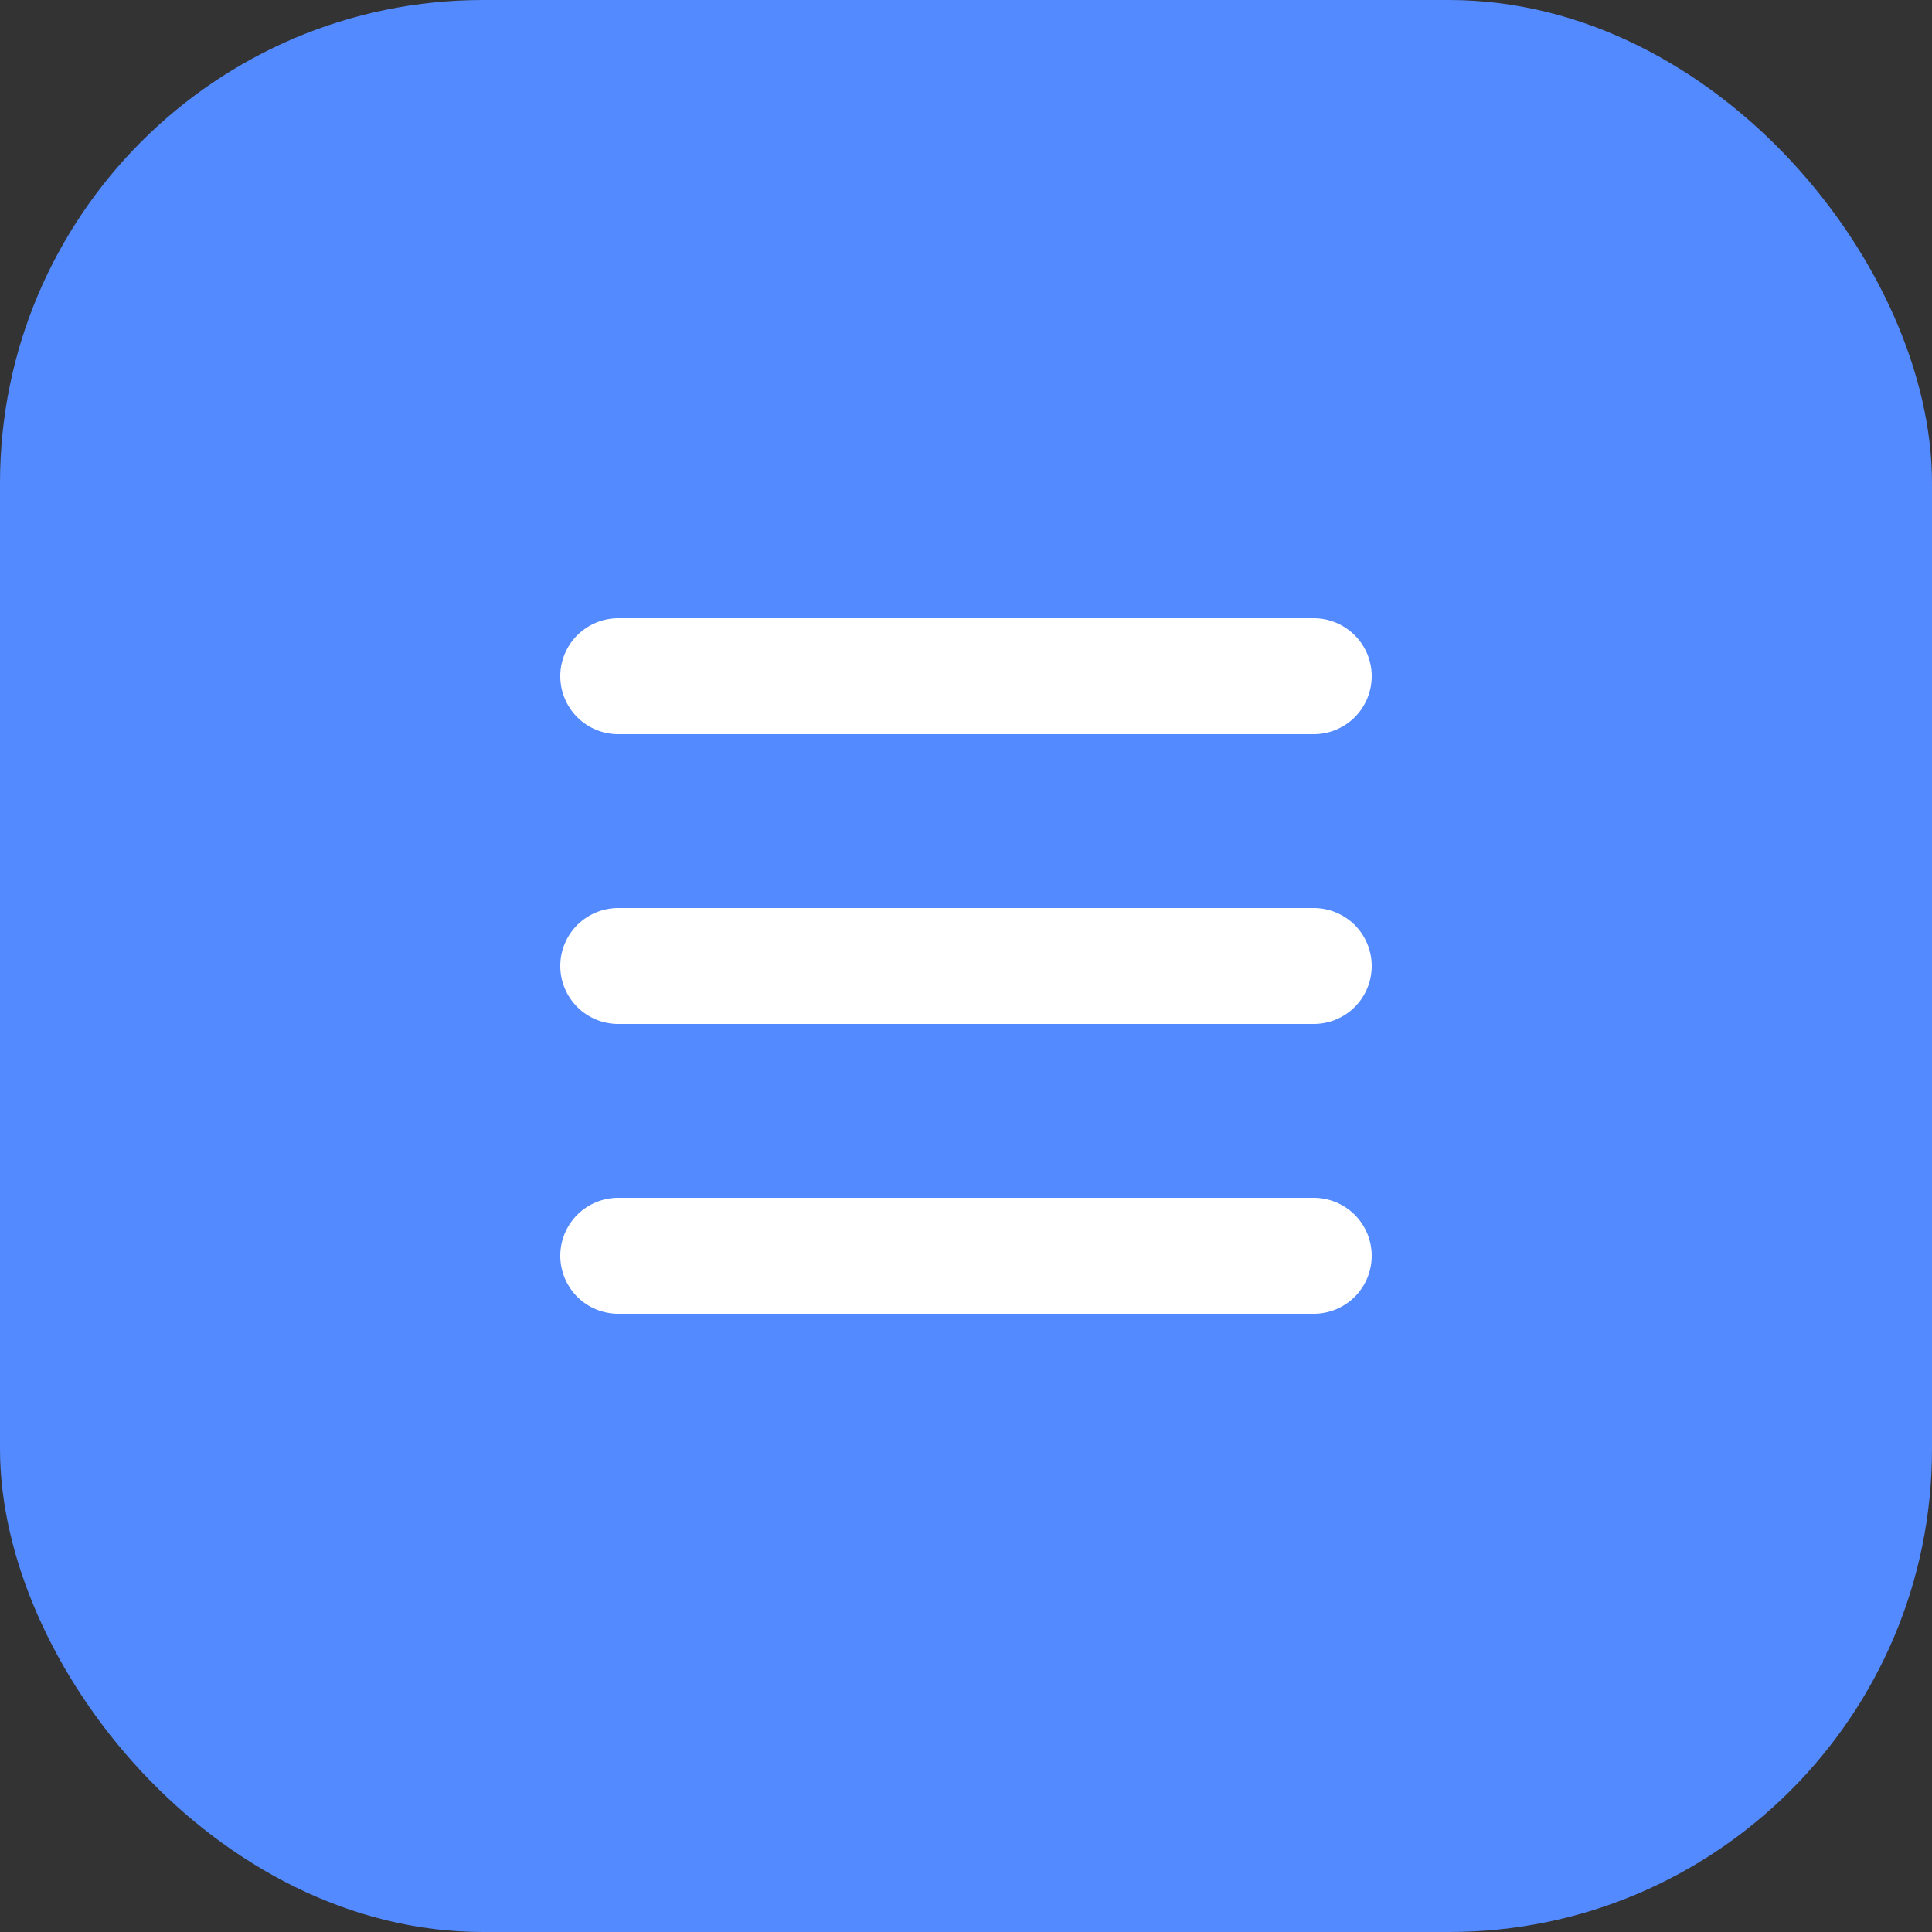 <?xml version="1.0" encoding="UTF-8"?> <svg xmlns="http://www.w3.org/2000/svg" width="40" height="40" viewBox="0 0 40 40" fill="none"><rect x="0" y="0" width="40" height="40" fill="#333333" stroke="none"/> <rect width="40" height="40" rx="10" fill="#548AFF"></rect> <path fill-rule="evenodd" clip-rule="evenodd" d="M11.6 14C11.6 13.682 11.726 13.377 11.951 13.152C12.177 12.927 12.482 12.8 12.8 12.8H27.2C27.518 12.8 27.823 12.927 28.049 13.152C28.274 13.377 28.4 13.682 28.4 14C28.4 14.318 28.274 14.623 28.049 14.849C27.823 15.074 27.518 15.2 27.2 15.2H12.8C12.482 15.2 12.177 15.074 11.951 14.849C11.726 14.623 11.6 14.318 11.6 14ZM11.6 20C11.6 19.682 11.726 19.377 11.951 19.151C12.177 18.927 12.482 18.8 12.8 18.8H27.2C27.518 18.8 27.823 18.927 28.049 19.151C28.274 19.377 28.4 19.682 28.4 20C28.4 20.318 28.274 20.623 28.049 20.849C27.823 21.074 27.518 21.2 27.2 21.2H12.8C12.482 21.2 12.177 21.074 11.951 20.849C11.726 20.623 11.6 20.318 11.6 20ZM11.6 26C11.6 25.682 11.726 25.377 11.951 25.151C12.177 24.927 12.482 24.8 12.8 24.8H27.2C27.518 24.8 27.823 24.927 28.049 25.151C28.274 25.377 28.4 25.682 28.4 26C28.4 26.318 28.274 26.623 28.049 26.849C27.823 27.074 27.518 27.2 27.2 27.2H12.8C12.482 27.2 12.177 27.074 11.951 26.849C11.726 26.623 11.6 26.318 11.6 26Z" fill="white"></path> </svg> 